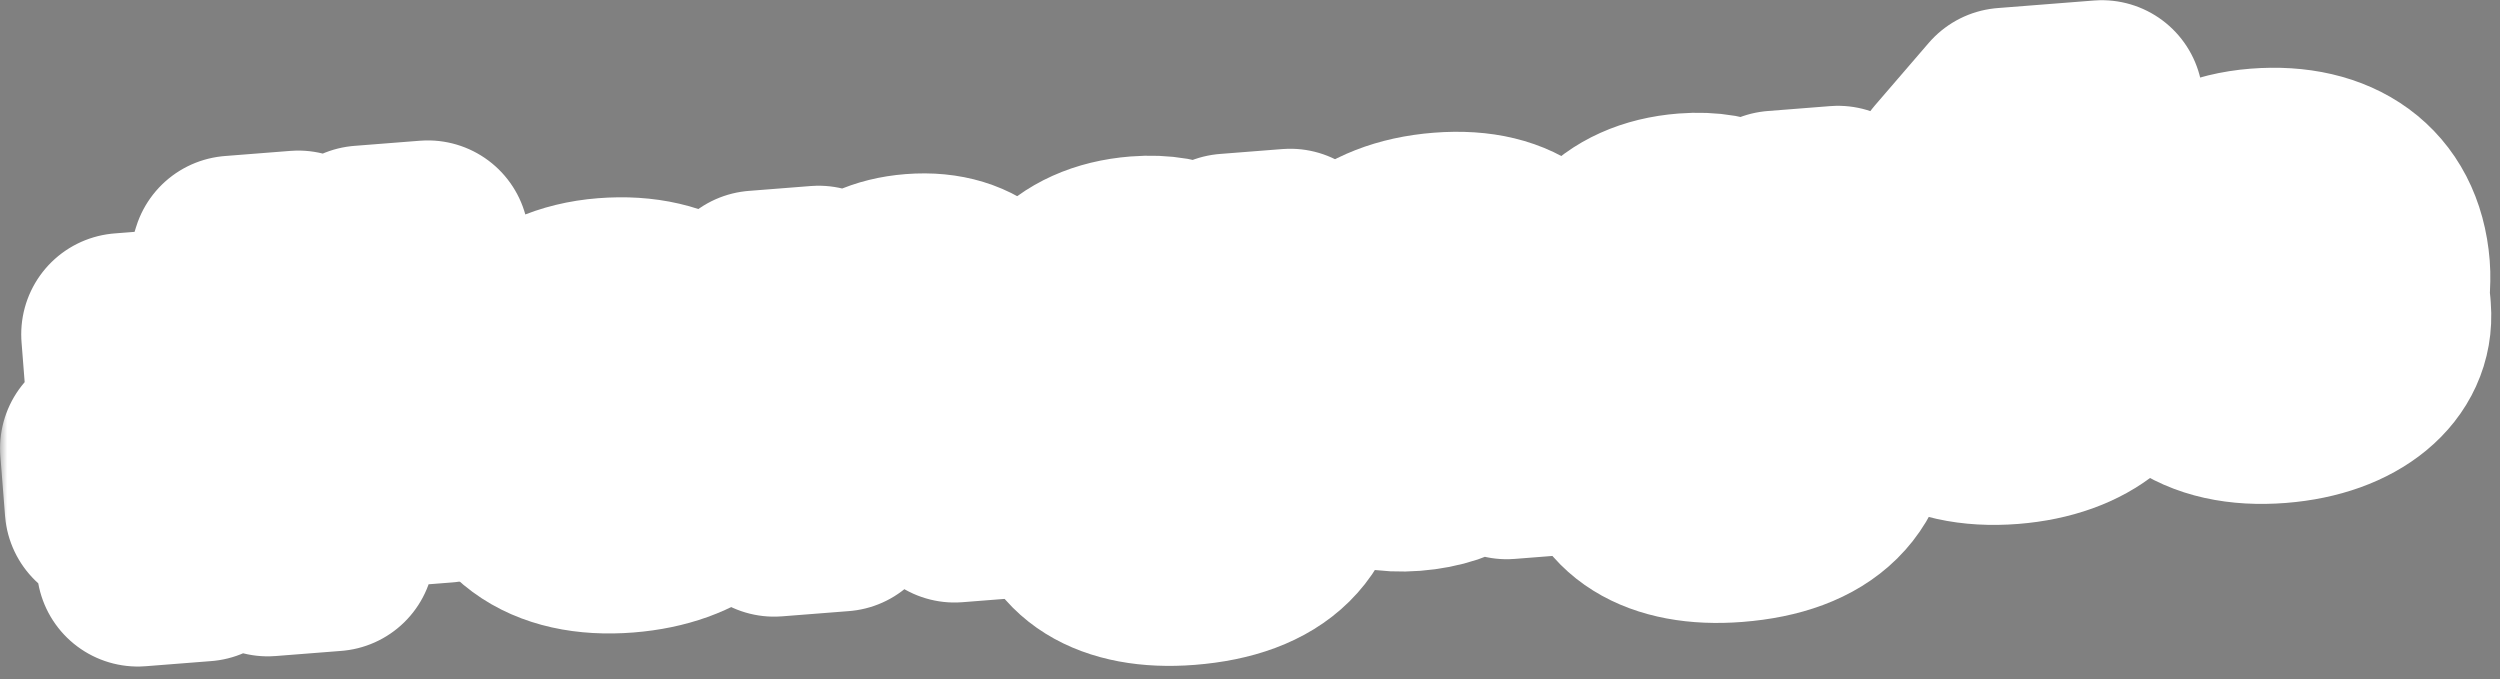 <?xml version="1.0" encoding="UTF-8"?>
<svg xmlns="http://www.w3.org/2000/svg" width="173" height="47" viewBox="0 0 173 47" fill="none">
  <rect x="0" y="0" width="173" height="47" fill="#808080" stroke="none"/>
  <mask id="path-1-outside-1_682_1569" maskUnits="userSpaceOnUse" x="0.004" y="-0.986" width="173" height="48" fill="black">
    <rect fill="white" x="0.004" y="-0.986" width="173" height="48"></rect>
    <path d="M14.079 38.768L9.536 39.124L10.852 34.886L7.329 35.162L7.004 31.021L12.196 30.613L13.277 26.953L8.796 27.304L8.469 23.132L14.619 22.65L16.103 17.776L20.646 17.42L19.131 22.296L23.581 21.947L25.065 17.073L29.608 16.717L28.125 21.591L31.926 21.293L32.253 25.465L26.783 25.894L25.701 29.555L30.43 29.184L30.755 33.325L24.357 33.827L23.073 38.063L18.529 38.419L19.814 34.183L15.395 34.529L14.079 38.768ZM17.72 26.511L16.558 30.334L21.256 29.965L22.418 26.143L17.72 26.511Z"></path>
    <path d="M43.284 36.79C38.123 37.194 34.401 34.936 33.97 29.435C33.582 24.49 36.83 21.095 41.929 20.695C46.998 20.298 50.575 22.692 50.955 27.544C50.999 28.1 50.968 28.507 50.948 29.037L38.339 30.026C38.649 32.396 39.841 33.328 42.839 33.093C45.59 32.878 46.492 32.092 46.388 30.763L46.364 30.454L50.999 30.09L51.026 30.43C51.29 33.799 48.198 36.405 43.284 36.79ZM42.12 24.319C39.37 24.534 38.268 25.553 38.209 27.579L46.43 26.935C46.146 24.905 44.84 24.105 42.12 24.319Z"></path>
    <path d="M58.206 35.309L53.57 35.672L52.356 20.189L56.652 19.852L57.026 24.612L57.304 24.59C57.502 21.962 59.162 19.345 63.211 19.027C67.445 18.695 69.667 21.257 69.936 24.688L70.692 34.33L66.056 34.694L65.421 26.597C65.227 24.124 64.125 23.153 61.282 23.376C58.346 23.606 57.387 24.863 57.593 27.49L58.206 35.309Z"></path>
    <path d="M79.713 32.037C75.108 32.398 72.234 29.856 71.893 25.498C71.553 21.172 74.148 18.17 78.784 17.806C81.936 17.559 84.299 18.742 85.004 21.392L85.251 21.373L84.958 17.633L89.285 17.294L90.322 30.522C90.746 35.93 87.659 38.597 82.126 39.031C77.12 39.423 73.793 37.446 73.488 33.551L78.124 33.188C78.259 34.919 78.98 35.391 82.133 35.144C85.1 34.911 85.947 34.223 85.71 31.194L85.436 27.702L85.189 27.721C84.874 30.047 83.174 31.766 79.713 32.037ZM76.559 25.133C76.739 27.42 78.102 28.152 81.007 27.925C83.974 27.692 85.361 26.744 85.194 24.611L85.167 24.271C85.003 22.17 83.456 21.483 80.582 21.708C77.615 21.94 76.38 22.846 76.559 25.133Z"></path>
    <path d="M97.74 32.521C94.402 32.783 92.272 31.395 92.069 28.799C91.889 26.512 93.478 24.957 96.758 24.358L103.349 23.157L103.303 22.57C103.146 20.561 102.206 20.075 99.734 20.269C97.385 20.453 96.475 21.146 96.613 22.908L96.623 23.031L91.956 23.397L91.949 23.304C91.648 19.472 94.654 16.562 99.754 16.163C104.915 15.758 107.565 18.224 107.882 22.273L108.594 31.359L104.268 31.698L103.989 28.144L103.742 28.163C103.22 30.63 101.17 32.252 97.74 32.521ZM96.711 28.124C96.777 28.958 97.452 29.247 98.812 29.141C101.964 28.894 103.606 28.019 103.558 25.815L98.229 26.854C97.123 27.034 96.653 27.382 96.711 28.124Z"></path>
    <path d="M117.62 29.066C113.015 29.427 110.141 26.884 109.8 22.527C109.461 18.2 112.055 15.198 116.691 14.835C119.843 14.588 122.206 15.771 122.911 18.421L123.158 18.401L122.865 14.662L127.192 14.322L128.229 27.55C128.653 32.958 125.566 35.626 120.034 36.059C115.027 36.452 111.7 34.474 111.395 30.58L116.031 30.216C116.166 31.947 116.888 32.419 120.04 32.172C123.007 31.939 123.855 31.251 123.617 28.222L123.343 24.73L123.096 24.75C122.781 27.075 121.081 28.794 117.62 29.066ZM114.466 22.161C114.646 24.448 116.009 25.181 118.914 24.953C121.881 24.72 123.268 23.772 123.101 21.64L123.074 21.3C122.91 19.198 121.363 18.511 118.489 18.736C115.522 18.969 114.287 19.874 114.466 22.161Z"></path>
    <path d="M140.045 11.48L135.039 11.873L138.772 7.538L145.448 7.014L140.045 11.48ZM139.108 29.278C133.947 29.683 130.225 27.424 129.794 21.923C129.407 16.979 132.654 13.583 137.754 13.184C142.822 12.786 146.399 15.18 146.779 20.032C146.823 20.588 146.793 20.995 146.772 21.525L134.163 22.514C134.473 24.884 135.665 25.816 138.663 25.581C141.414 25.366 142.316 24.58 142.212 23.251L142.188 22.942L146.823 22.578L146.85 22.919C147.114 26.287 144.022 28.893 139.108 29.278ZM137.944 16.807C135.194 17.022 134.092 18.042 134.033 20.067L142.254 19.423C141.97 17.393 140.664 16.594 137.944 16.807Z"></path>
    <path d="M157.64 27.825C152.478 28.23 148.756 25.972 148.325 20.471C147.938 15.526 151.185 12.131 156.285 11.731C161.353 11.334 164.93 13.727 165.31 18.579C165.354 19.136 165.324 19.542 165.303 20.073L152.694 21.061C153.004 23.431 154.196 24.364 157.194 24.129C159.945 23.913 160.847 23.127 160.743 21.798L160.719 21.489L165.355 21.126L165.381 21.466C165.645 24.834 162.553 27.44 157.64 27.825ZM156.475 15.354C153.725 15.57 152.623 16.589 152.564 18.615L160.785 17.97C160.501 15.94 159.195 15.141 156.475 15.354Z"></path>
  </mask>
  <path d="M14.079 38.768L9.536 39.124L10.852 34.886L7.329 35.162L7.004 31.021L12.196 30.613L13.277 26.953L8.796 27.304L8.469 23.132L14.619 22.65L16.103 17.776L20.646 17.42L19.131 22.296L23.581 21.947L25.065 17.073L29.608 16.717L28.125 21.591L31.926 21.293L32.253 25.465L26.783 25.894L25.701 29.555L30.43 29.184L30.755 33.325L24.357 33.827L23.073 38.063L18.529 38.419L19.814 34.183L15.395 34.529L14.079 38.768ZM17.72 26.511L16.558 30.334L21.256 29.965L22.418 26.143L17.72 26.511Z" fill="#1D1D1B"></path>
  <path d="M43.284 36.79C38.123 37.194 34.401 34.936 33.97 29.435C33.582 24.49 36.83 21.095 41.929 20.695C46.998 20.298 50.575 22.692 50.955 27.544C50.999 28.1 50.968 28.507 50.948 29.037L38.339 30.026C38.649 32.396 39.841 33.328 42.839 33.093C45.59 32.878 46.492 32.092 46.388 30.763L46.364 30.454L50.999 30.09L51.026 30.43C51.29 33.799 48.198 36.405 43.284 36.79ZM42.12 24.319C39.37 24.534 38.268 25.553 38.209 27.579L46.43 26.935C46.146 24.905 44.84 24.105 42.12 24.319Z" fill="#1D1D1B"></path>
  <path d="M58.206 35.309L53.57 35.672L52.356 20.189L56.652 19.852L57.026 24.612L57.304 24.59C57.502 21.962 59.162 19.345 63.211 19.027C67.445 18.695 69.667 21.257 69.936 24.688L70.692 34.33L66.056 34.694L65.421 26.597C65.227 24.124 64.125 23.153 61.282 23.376C58.346 23.606 57.387 24.863 57.593 27.49L58.206 35.309Z" fill="#1D1D1B"></path>
  <path d="M79.713 32.037C75.108 32.398 72.234 29.856 71.893 25.498C71.553 21.172 74.148 18.17 78.784 17.806C81.936 17.559 84.299 18.742 85.004 21.392L85.251 21.373L84.958 17.633L89.285 17.294L90.322 30.522C90.746 35.93 87.659 38.597 82.126 39.031C77.12 39.423 73.793 37.446 73.488 33.551L78.124 33.188C78.259 34.919 78.98 35.391 82.133 35.144C85.1 34.911 85.947 34.223 85.71 31.194L85.436 27.702L85.189 27.721C84.874 30.047 83.174 31.766 79.713 32.037ZM76.559 25.133C76.739 27.42 78.102 28.152 81.007 27.925C83.974 27.692 85.361 26.744 85.194 24.611L85.167 24.271C85.003 22.17 83.456 21.483 80.582 21.708C77.615 21.94 76.38 22.846 76.559 25.133Z" fill="#1D1D1B"></path>
  <path d="M97.74 32.521C94.402 32.783 92.272 31.395 92.069 28.799C91.889 26.512 93.478 24.957 96.758 24.358L103.349 23.157L103.303 22.57C103.146 20.561 102.206 20.075 99.734 20.269C97.385 20.453 96.475 21.146 96.613 22.908L96.623 23.031L91.956 23.397L91.949 23.304C91.648 19.472 94.654 16.562 99.754 16.163C104.915 15.758 107.565 18.224 107.882 22.273L108.594 31.359L104.268 31.698L103.989 28.144L103.742 28.163C103.22 30.63 101.17 32.252 97.74 32.521ZM96.711 28.124C96.777 28.958 97.452 29.247 98.812 29.141C101.964 28.894 103.606 28.019 103.558 25.815L98.229 26.854C97.123 27.034 96.653 27.382 96.711 28.124Z" fill="#1D1D1B"></path>
  <path d="M117.62 29.066C113.015 29.427 110.141 26.884 109.8 22.527C109.461 18.2 112.055 15.198 116.691 14.835C119.843 14.588 122.206 15.771 122.911 18.421L123.158 18.401L122.865 14.662L127.192 14.322L128.229 27.55C128.653 32.958 125.566 35.626 120.034 36.059C115.027 36.452 111.7 34.474 111.395 30.58L116.031 30.216C116.166 31.947 116.888 32.419 120.04 32.172C123.007 31.939 123.855 31.251 123.617 28.222L123.343 24.73L123.096 24.75C122.781 27.075 121.081 28.794 117.62 29.066ZM114.466 22.161C114.646 24.448 116.009 25.181 118.914 24.953C121.881 24.72 123.268 23.772 123.101 21.64L123.074 21.3C122.91 19.198 121.363 18.511 118.489 18.736C115.522 18.969 114.287 19.874 114.466 22.161Z" fill="#1D1D1B"></path>
  <path d="M140.045 11.48L135.039 11.873L138.772 7.538L145.448 7.014L140.045 11.48ZM139.108 29.278C133.947 29.683 130.225 27.424 129.794 21.923C129.407 16.979 132.654 13.583 137.754 13.184C142.822 12.786 146.399 15.18 146.779 20.032C146.823 20.588 146.793 20.995 146.772 21.525L134.163 22.514C134.473 24.884 135.665 25.816 138.663 25.581C141.414 25.366 142.316 24.58 142.212 23.251L142.188 22.942L146.823 22.578L146.85 22.919C147.114 26.287 144.022 28.893 139.108 29.278ZM137.944 16.807C135.194 17.022 134.092 18.042 134.033 20.067L142.254 19.423C141.97 17.393 140.664 16.594 137.944 16.807Z" fill="#1D1D1B"></path>
  <path d="M157.64 27.825C152.478 28.23 148.756 25.972 148.325 20.471C147.938 15.526 151.185 12.131 156.285 11.731C161.353 11.334 164.93 13.727 165.31 18.579C165.354 19.136 165.324 19.542 165.303 20.073L152.694 21.061C153.004 23.431 154.196 24.364 157.194 24.129C159.945 23.913 160.847 23.127 160.743 21.798L160.719 21.489L165.355 21.126L165.381 21.466C165.645 24.834 162.553 27.44 157.64 27.825ZM156.475 15.354C153.725 15.57 152.623 16.589 152.564 18.615L160.785 17.97C160.501 15.94 159.195 15.141 156.475 15.354Z" fill="#1D1D1B"></path>
  <path d="M14.079 38.768L9.536 39.124L10.852 34.886L7.329 35.162L7.004 31.021L12.196 30.613L13.277 26.953L8.796 27.304L8.469 23.132L14.619 22.65L16.103 17.776L20.646 17.42L19.131 22.296L23.581 21.947L25.065 17.073L29.608 16.717L28.125 21.591L31.926 21.293L32.253 25.465L26.783 25.894L25.701 29.555L30.43 29.184L30.755 33.325L24.357 33.827L23.073 38.063L18.529 38.419L19.814 34.183L15.395 34.529L14.079 38.768ZM17.72 26.511L16.558 30.334L21.256 29.965L22.418 26.143L17.72 26.511Z" stroke="white" stroke-width="14" stroke-linejoin="round" mask="url(#path-1-outside-1_682_1569)"></path>
  <path d="M43.284 36.79C38.123 37.194 34.401 34.936 33.97 29.435C33.582 24.49 36.83 21.095 41.929 20.695C46.998 20.298 50.575 22.692 50.955 27.544C50.999 28.1 50.968 28.507 50.948 29.037L38.339 30.026C38.649 32.396 39.841 33.328 42.839 33.093C45.59 32.878 46.492 32.092 46.388 30.763L46.364 30.454L50.999 30.09L51.026 30.43C51.29 33.799 48.198 36.405 43.284 36.79ZM42.12 24.319C39.37 24.534 38.268 25.553 38.209 27.579L46.43 26.935C46.146 24.905 44.84 24.105 42.12 24.319Z" stroke="white" stroke-width="14" stroke-linejoin="round" mask="url(#path-1-outside-1_682_1569)"></path>
  <path d="M58.206 35.309L53.57 35.672L52.356 20.189L56.652 19.852L57.026 24.612L57.304 24.59C57.502 21.962 59.162 19.345 63.211 19.027C67.445 18.695 69.667 21.257 69.936 24.688L70.692 34.33L66.056 34.694L65.421 26.597C65.227 24.124 64.125 23.153 61.282 23.376C58.346 23.606 57.387 24.863 57.593 27.49L58.206 35.309Z" stroke="white" stroke-width="14" stroke-linejoin="round" mask="url(#path-1-outside-1_682_1569)"></path>
  <path d="M79.713 32.037C75.108 32.398 72.234 29.856 71.893 25.498C71.553 21.172 74.148 18.17 78.784 17.806C81.936 17.559 84.299 18.742 85.004 21.392L85.251 21.373L84.958 17.633L89.285 17.294L90.322 30.522C90.746 35.93 87.659 38.597 82.126 39.031C77.12 39.423 73.793 37.446 73.488 33.551L78.124 33.188C78.259 34.919 78.98 35.391 82.133 35.144C85.1 34.911 85.947 34.223 85.71 31.194L85.436 27.702L85.189 27.721C84.874 30.047 83.174 31.766 79.713 32.037ZM76.559 25.133C76.739 27.42 78.102 28.152 81.007 27.925C83.974 27.692 85.361 26.744 85.194 24.611L85.167 24.271C85.003 22.17 83.456 21.483 80.582 21.708C77.615 21.94 76.38 22.846 76.559 25.133Z" stroke="white" stroke-width="14" stroke-linejoin="round" mask="url(#path-1-outside-1_682_1569)"></path>
  <path d="M97.74 32.521C94.402 32.783 92.272 31.395 92.069 28.799C91.889 26.512 93.478 24.957 96.758 24.358L103.349 23.157L103.303 22.57C103.146 20.561 102.206 20.075 99.734 20.269C97.385 20.453 96.475 21.146 96.613 22.908L96.623 23.031L91.956 23.397L91.949 23.304C91.648 19.472 94.654 16.562 99.754 16.163C104.915 15.758 107.565 18.224 107.882 22.273L108.594 31.359L104.268 31.698L103.989 28.144L103.742 28.163C103.22 30.63 101.17 32.252 97.74 32.521ZM96.711 28.124C96.777 28.958 97.452 29.247 98.812 29.141C101.964 28.894 103.606 28.019 103.558 25.815L98.229 26.854C97.123 27.034 96.653 27.382 96.711 28.124Z" stroke="white" stroke-width="14" stroke-linejoin="round" mask="url(#path-1-outside-1_682_1569)"></path>
  <path d="M117.62 29.066C113.015 29.427 110.141 26.884 109.8 22.527C109.461 18.2 112.055 15.198 116.691 14.835C119.843 14.588 122.206 15.771 122.911 18.421L123.158 18.401L122.865 14.662L127.192 14.322L128.229 27.55C128.653 32.958 125.566 35.626 120.034 36.059C115.027 36.452 111.7 34.474 111.395 30.58L116.031 30.216C116.166 31.947 116.888 32.419 120.04 32.172C123.007 31.939 123.855 31.251 123.617 28.222L123.343 24.73L123.096 24.75C122.781 27.075 121.081 28.794 117.62 29.066ZM114.466 22.161C114.646 24.448 116.009 25.181 118.914 24.953C121.881 24.72 123.268 23.772 123.101 21.64L123.074 21.3C122.91 19.198 121.363 18.511 118.489 18.736C115.522 18.969 114.287 19.874 114.466 22.161Z" stroke="white" stroke-width="14" stroke-linejoin="round" mask="url(#path-1-outside-1_682_1569)"></path>
  <path d="M140.045 11.48L135.039 11.873L138.772 7.538L145.448 7.014L140.045 11.48ZM139.108 29.278C133.947 29.683 130.225 27.424 129.794 21.923C129.407 16.979 132.654 13.583 137.754 13.184C142.822 12.786 146.399 15.18 146.779 20.032C146.823 20.588 146.793 20.995 146.772 21.525L134.163 22.514C134.473 24.884 135.665 25.816 138.663 25.581C141.414 25.366 142.316 24.58 142.212 23.251L142.188 22.942L146.823 22.578L146.85 22.919C147.114 26.287 144.022 28.893 139.108 29.278ZM137.944 16.807C135.194 17.022 134.092 18.042 134.033 20.067L142.254 19.423C141.97 17.393 140.664 16.594 137.944 16.807Z" stroke="white" stroke-width="14" stroke-linejoin="round" mask="url(#path-1-outside-1_682_1569)"></path>
  <path d="M157.64 27.825C152.478 28.23 148.756 25.972 148.325 20.471C147.938 15.526 151.185 12.131 156.285 11.731C161.353 11.334 164.93 13.727 165.31 18.579C165.354 19.136 165.324 19.542 165.303 20.073L152.694 21.061C153.004 23.431 154.196 24.364 157.194 24.129C159.945 23.913 160.847 23.127 160.743 21.798L160.719 21.489L165.355 21.126L165.381 21.466C165.645 24.834 162.553 27.44 157.64 27.825ZM156.475 15.354C153.725 15.57 152.623 16.589 152.564 18.615L160.785 17.97C160.501 15.94 159.195 15.141 156.475 15.354Z" stroke="white" stroke-width="14" stroke-linejoin="round" mask="url(#path-1-outside-1_682_1569)"></path>
</svg>
